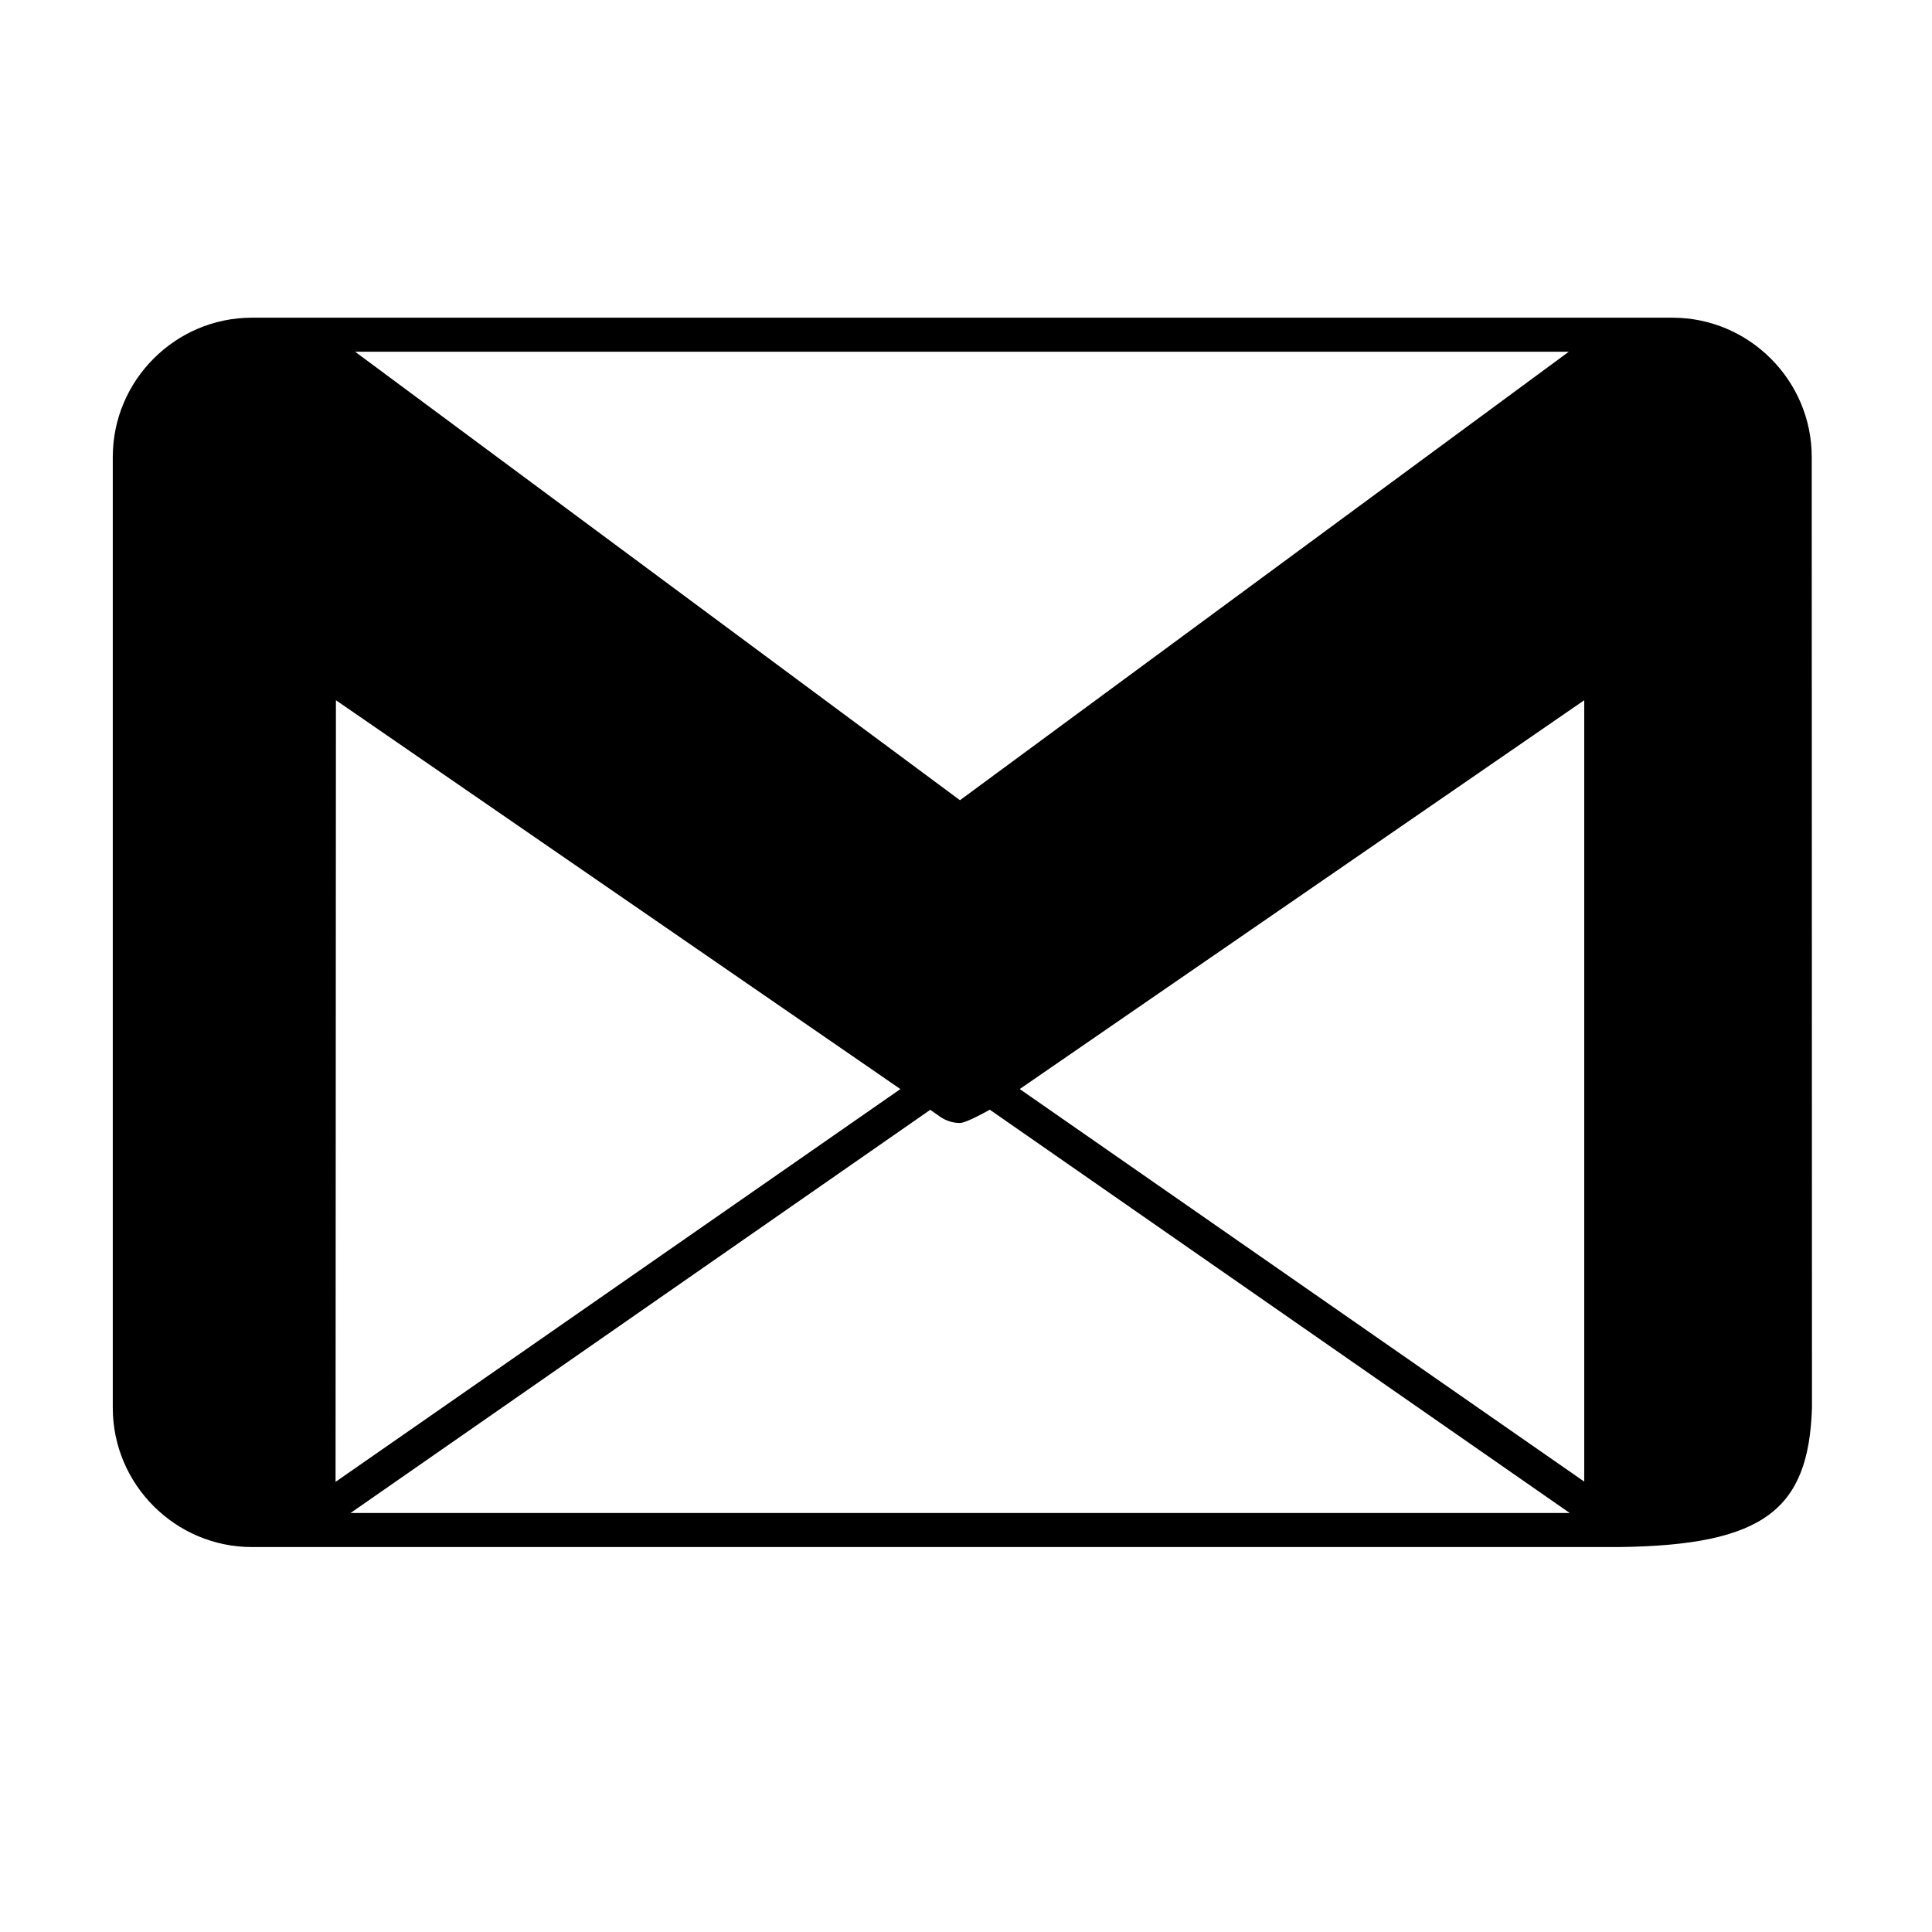 <svg width="16" height="16" viewBox="0 0 16 16" fill="none" xmlns="http://www.w3.org/2000/svg">
<path d="M15.004 4.118V3.784C15.004 3.15 14.485 2.631 13.851 2.631L13.851 2.631L13.85 2.632L13.851 2.631H2.086L2.091 2.635L2.086 2.631C1.452 2.631 0.934 3.15 0.934 3.784V11.659C0.934 12.293 1.452 12.812 2.086 12.812H2.497H13.405C14.615 12.798 14.978 12.498 15.006 11.66L15.004 4.118ZM12.992 2.913L7.95 6.627L2.941 2.913H12.992ZM2.782 5.799L7.452 9.016L7.457 9.019L2.779 12.272L2.782 5.799ZM2.903 12.53L7.704 9.191L7.788 9.25C7.837 9.283 7.893 9.3 7.949 9.3C8.005 9.3 8.197 9.19 8.197 9.19L13 12.53H2.903ZM13.12 12.27L8.445 9.019L11.053 7.223L13.12 5.799V12.27Z" fill="black"/>
</svg>
